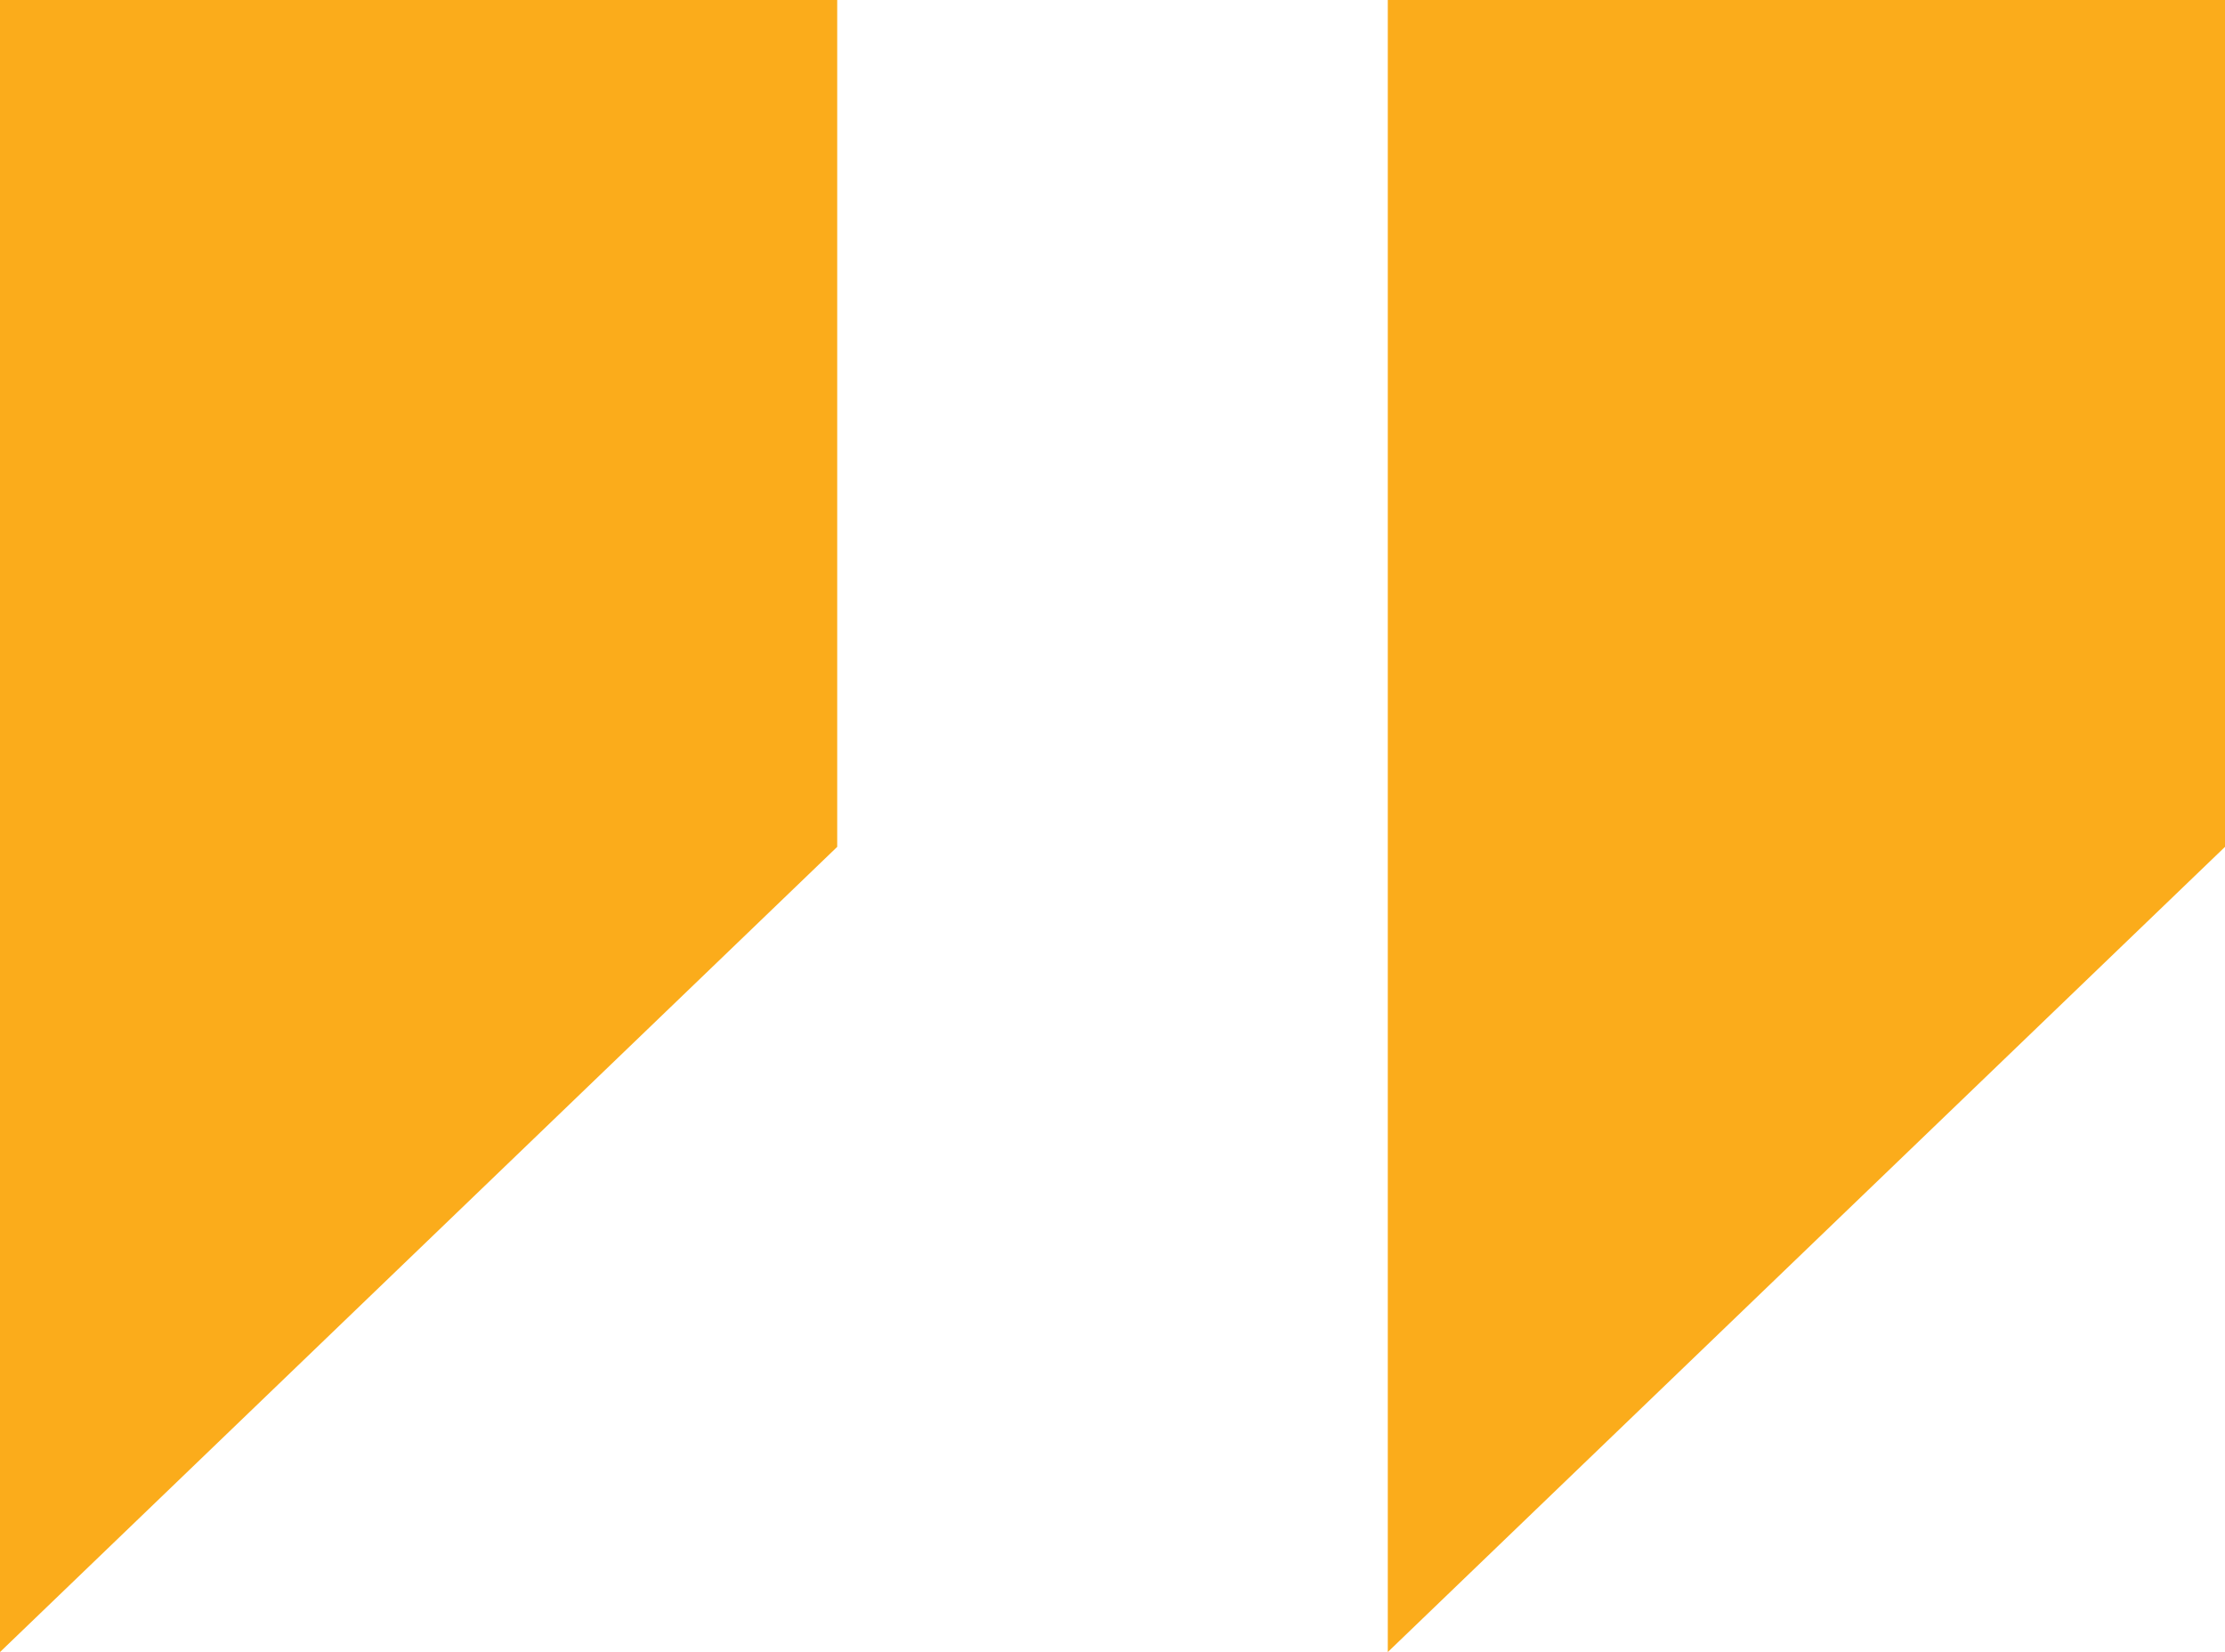 <svg width="66" height="49" viewBox="0 0 66 49" fill="none" xmlns="http://www.w3.org/2000/svg">
<g clip-path="url(#clip0_676_1255)">
<path d="M24.834 0V25.118L0 49V0H24.834Z" fill="#FBAC1B"/>
<path d="M66 0V25.118L41.166 49V0H66Z" fill="#FBAC1B"/>
</g>
<defs>
<clipPath id="clip0_676_1255">
<rect width="66" height="49" fill="white"/>
</clipPath>
</defs>
</svg>
